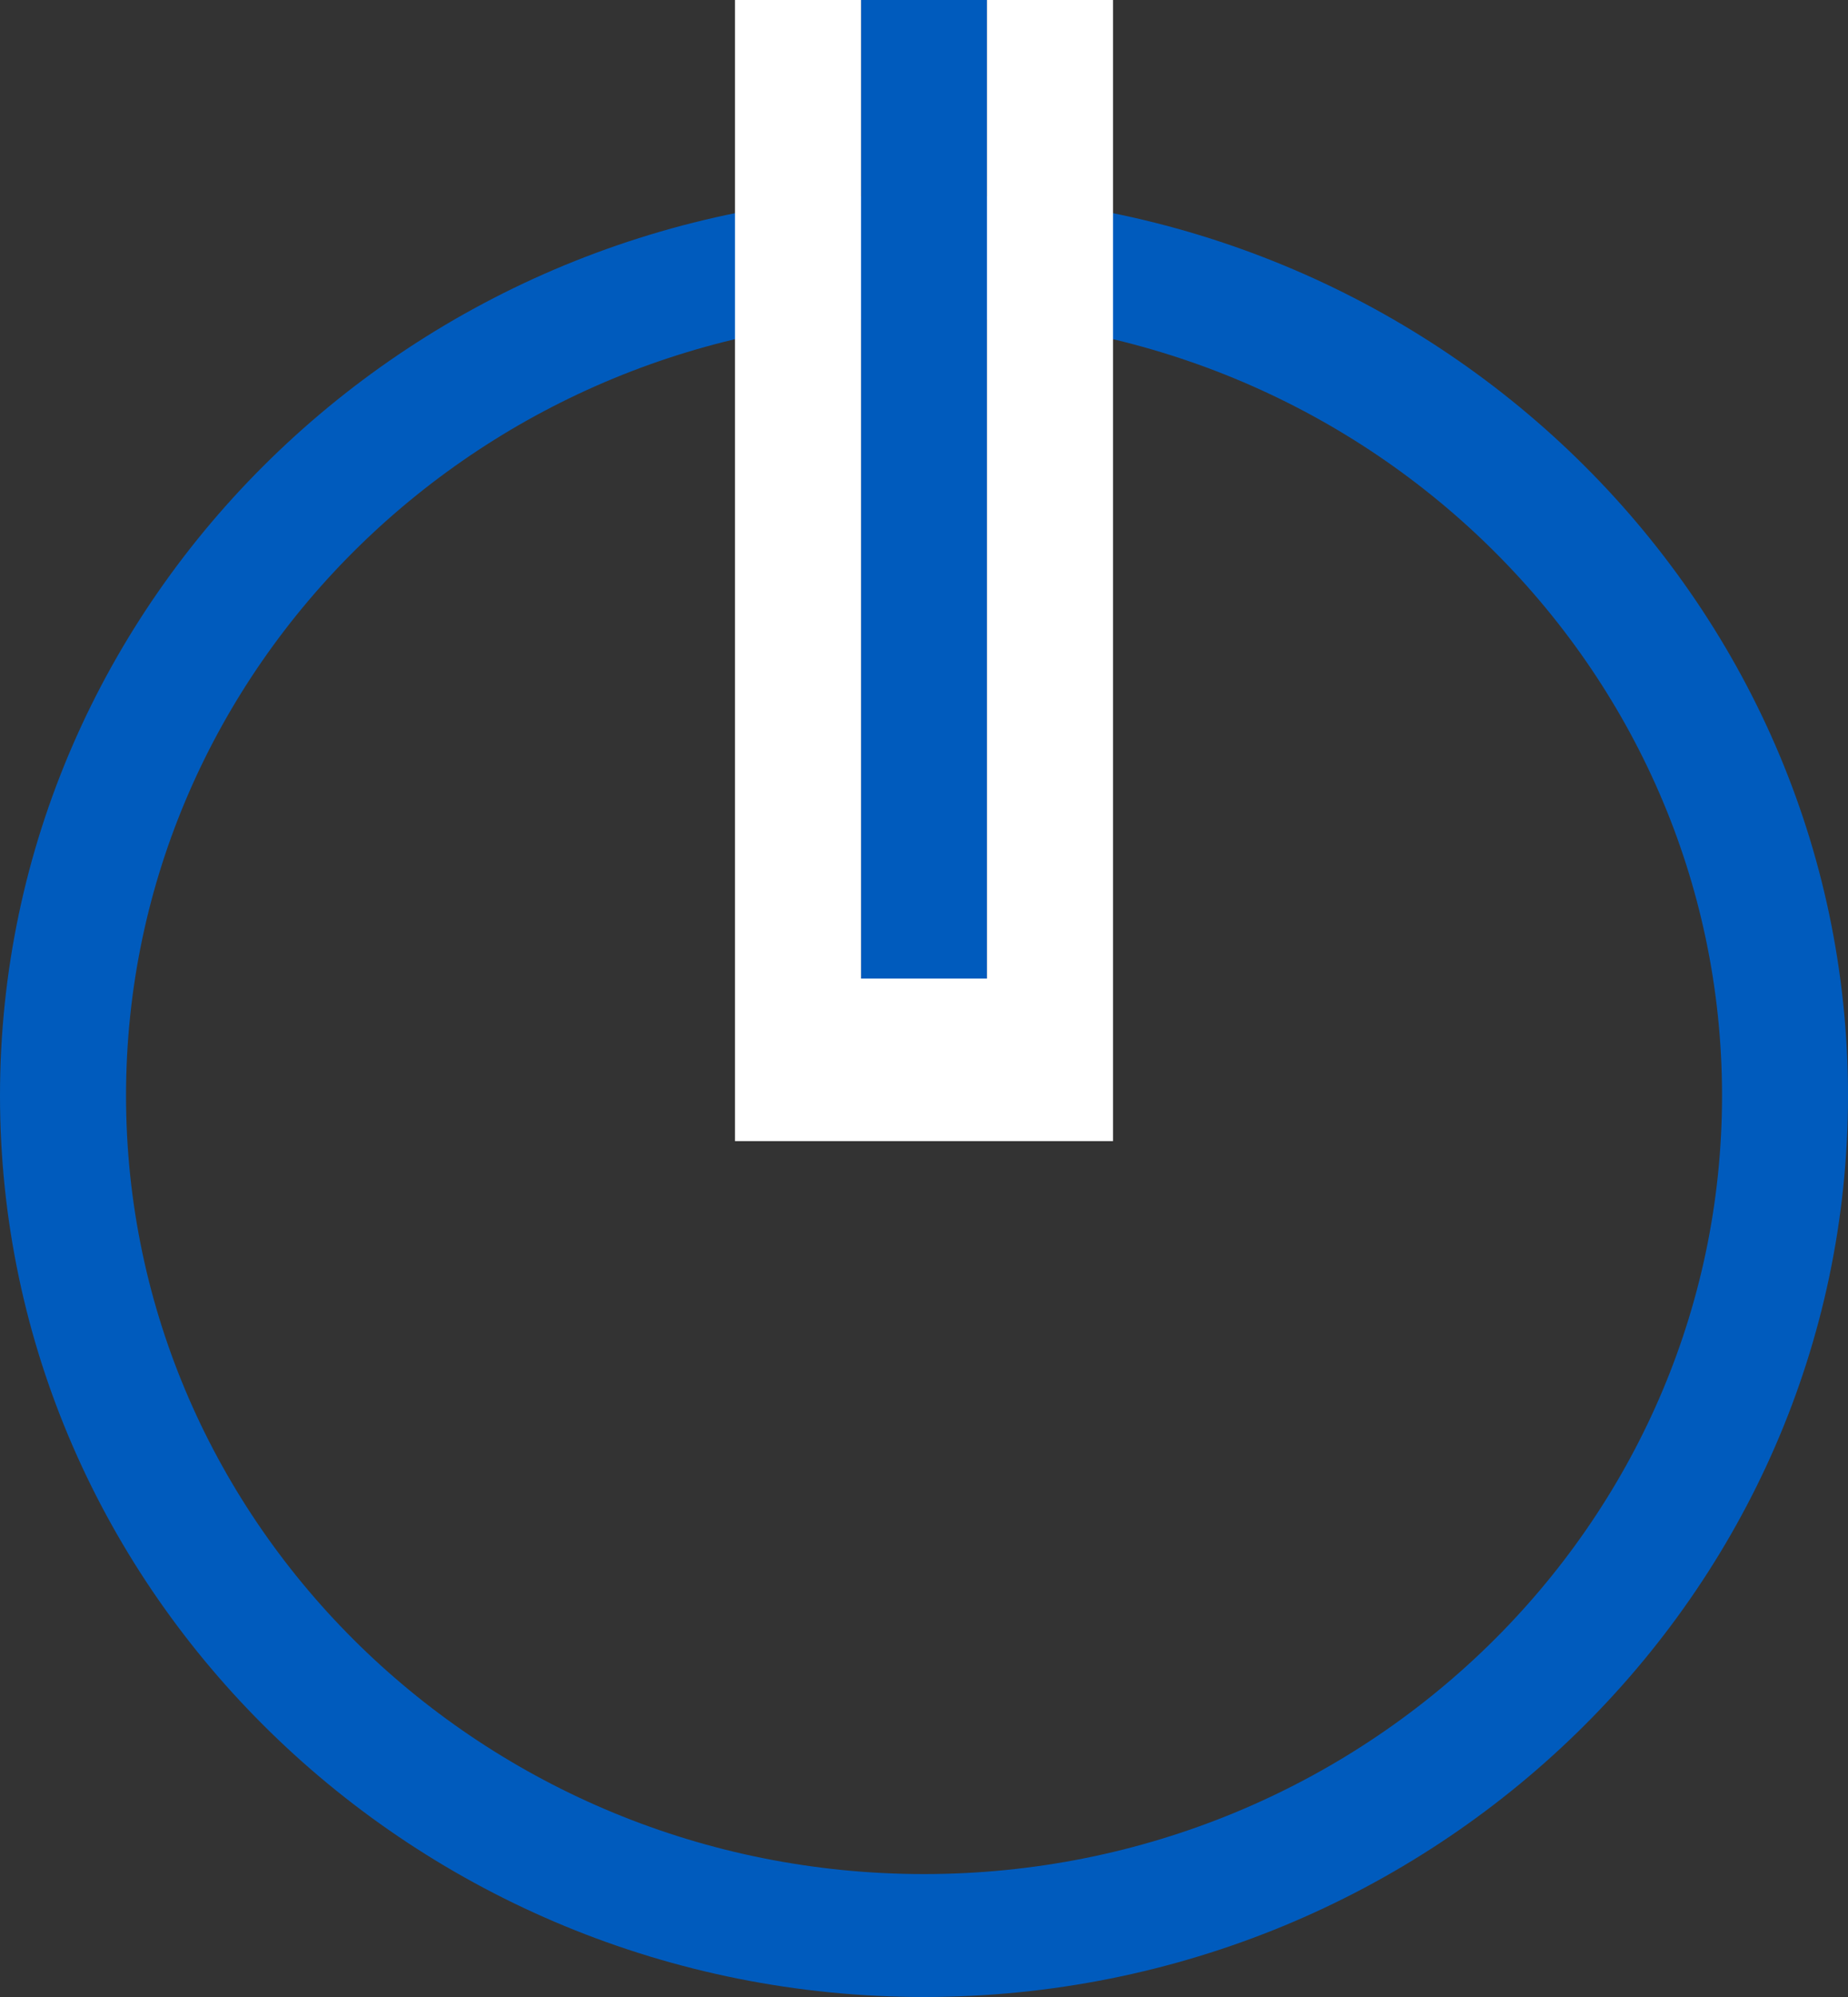 <svg width="25" height="27" viewBox="0 0 25 27" fill="none" xmlns="http://www.w3.org/2000/svg">
<rect x="0" y="0" width="25" height="27" fill="#333333" stroke="none"/>
<path d="M12.5 27C5.608 27 0 21.532 0 14.813C0 8.093 5.608 2.626 12.5 2.626C19.392 2.626 25 8.093 25 14.813C25 21.532 19.392 27 12.5 27ZM12.5 4.288C6.545 4.288 1.705 9.007 1.705 14.813C1.705 20.618 6.545 25.338 12.5 25.338C18.454 25.338 23.296 20.618 23.296 14.813C23.296 9.007 18.454 4.288 12.5 4.288Z" fill="#005BBD"/>
<path d="M13.352 -0.502H11.648V13.23H13.352V-0.502Z" fill="#005BBD"/>
<path d="M13.352 -0.502V13.23H11.648V-0.502H13.352ZM15.057 -2.7H13.352H11.648H9.943V-0.502V13.23V15.428H11.648H13.352H15.057V13.23V-0.502V-2.7Z" fill="white"/>
</svg>
